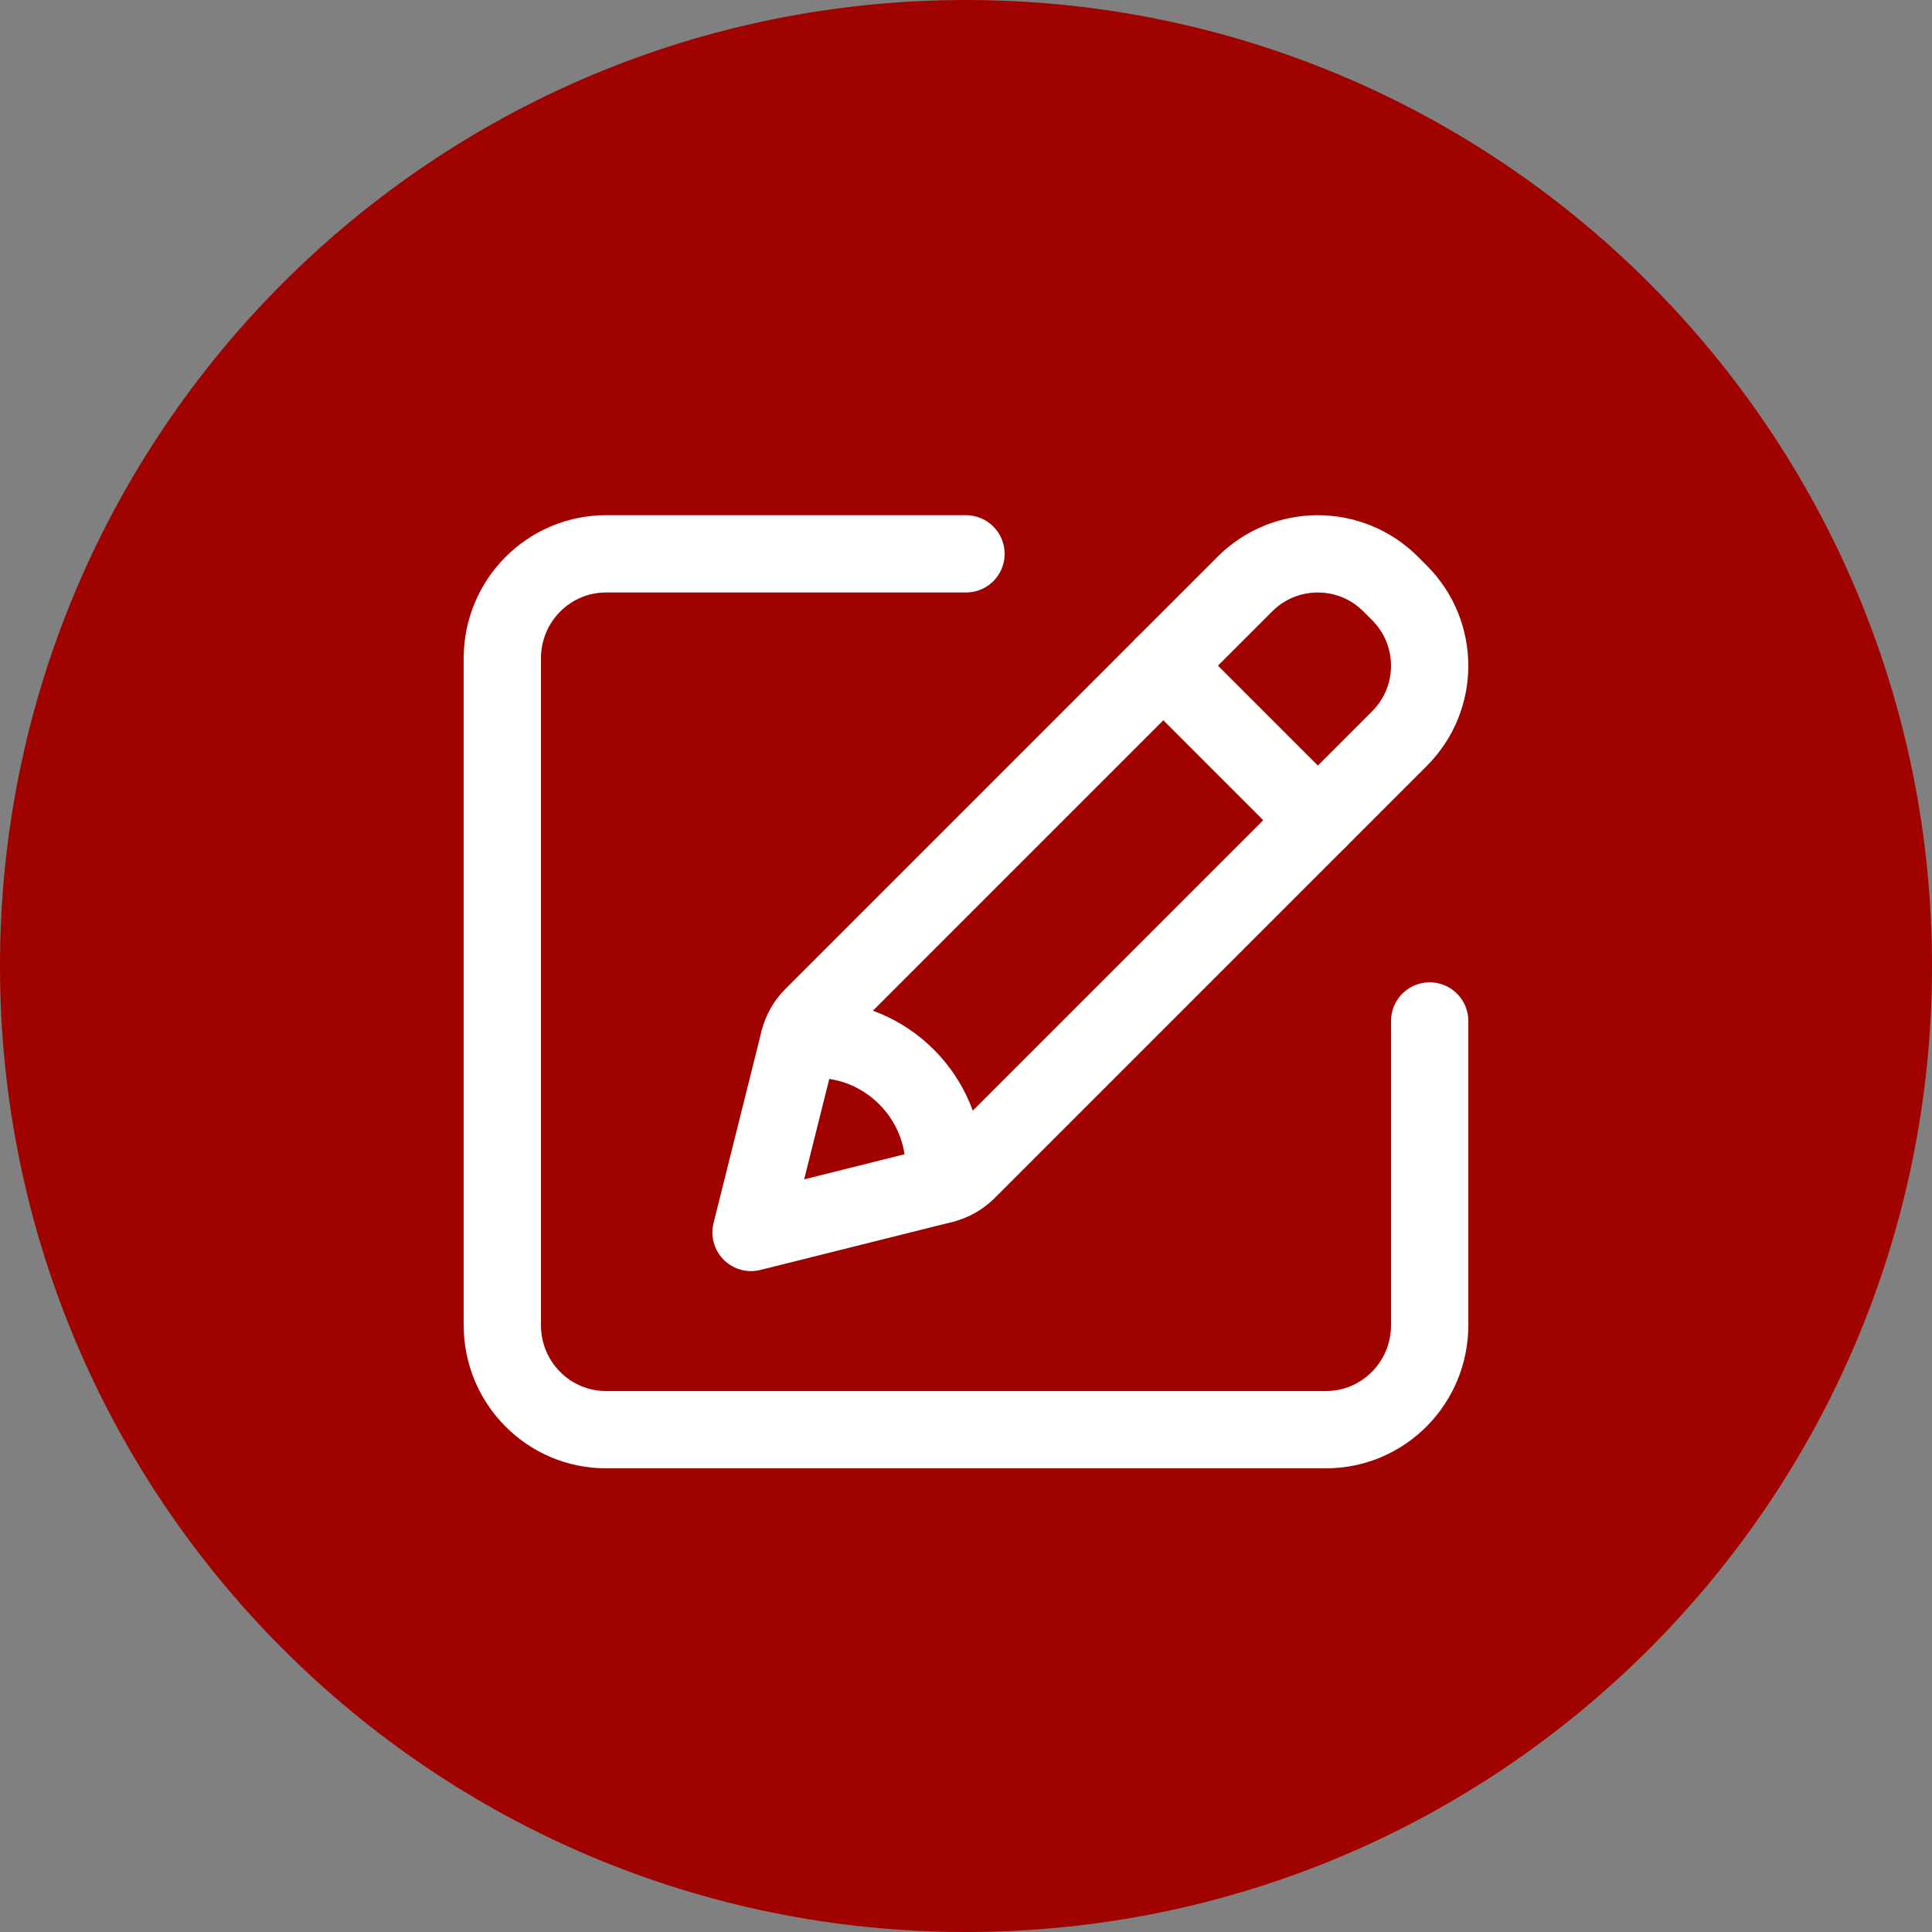 <svg width="100" height="100" viewBox="0 0 100 100" fill="none" xmlns="http://www.w3.org/2000/svg">
<rect x="0" y="0" width="100" height="100" fill="#808080" stroke="none"/>
<path d="M0 50C0 22.386 22.386 0 50 0C77.614 0 100 22.386 100 50C100 77.614 77.614 100 50 100C22.386 100 0 77.614 0 50Z" fill="#A00200"/>
<g clip-path="url(#clip0_614_441)">
<path d="M74 52.845V68.592C74 71.579 71.597 74 68.632 74H31.368C28.403 74 26 71.579 26 68.592V34.075C26 31.088 28.403 28.667 31.368 28.667H50" stroke="white" stroke-width="4" stroke-linecap="round" stroke-linejoin="round"/>
<path d="M38.874 63.792L48.824 61.304C49.293 61.187 49.72 60.944 50.064 60.603L72.437 38.229C74.52 36.147 74.52 32.771 72.437 30.688L71.978 30.229C69.896 28.147 66.52 28.147 64.437 30.229L42.064 52.603C41.722 52.944 41.48 53.373 41.362 53.843L38.874 63.792" stroke="white" stroke-width="4" stroke-linecap="round" stroke-linejoin="round"/>
<path d="M60.213 34.453L68.213 42.453" stroke="white" stroke-width="4" stroke-linecap="round" stroke-linejoin="round"/>
<path d="M48.789 61.312C48.826 61.029 48.874 60.749 48.874 60.456C48.874 56.773 45.89 53.789 42.208 53.789C41.914 53.789 41.634 53.84 41.352 53.874" stroke="white" stroke-width="4" stroke-linecap="round" stroke-linejoin="round"/>
</g>
<defs>
<clipPath id="clip0_614_441">
<rect width="64" height="64" fill="white" transform="translate(18 18)"/>
</clipPath>
</defs>
</svg>

